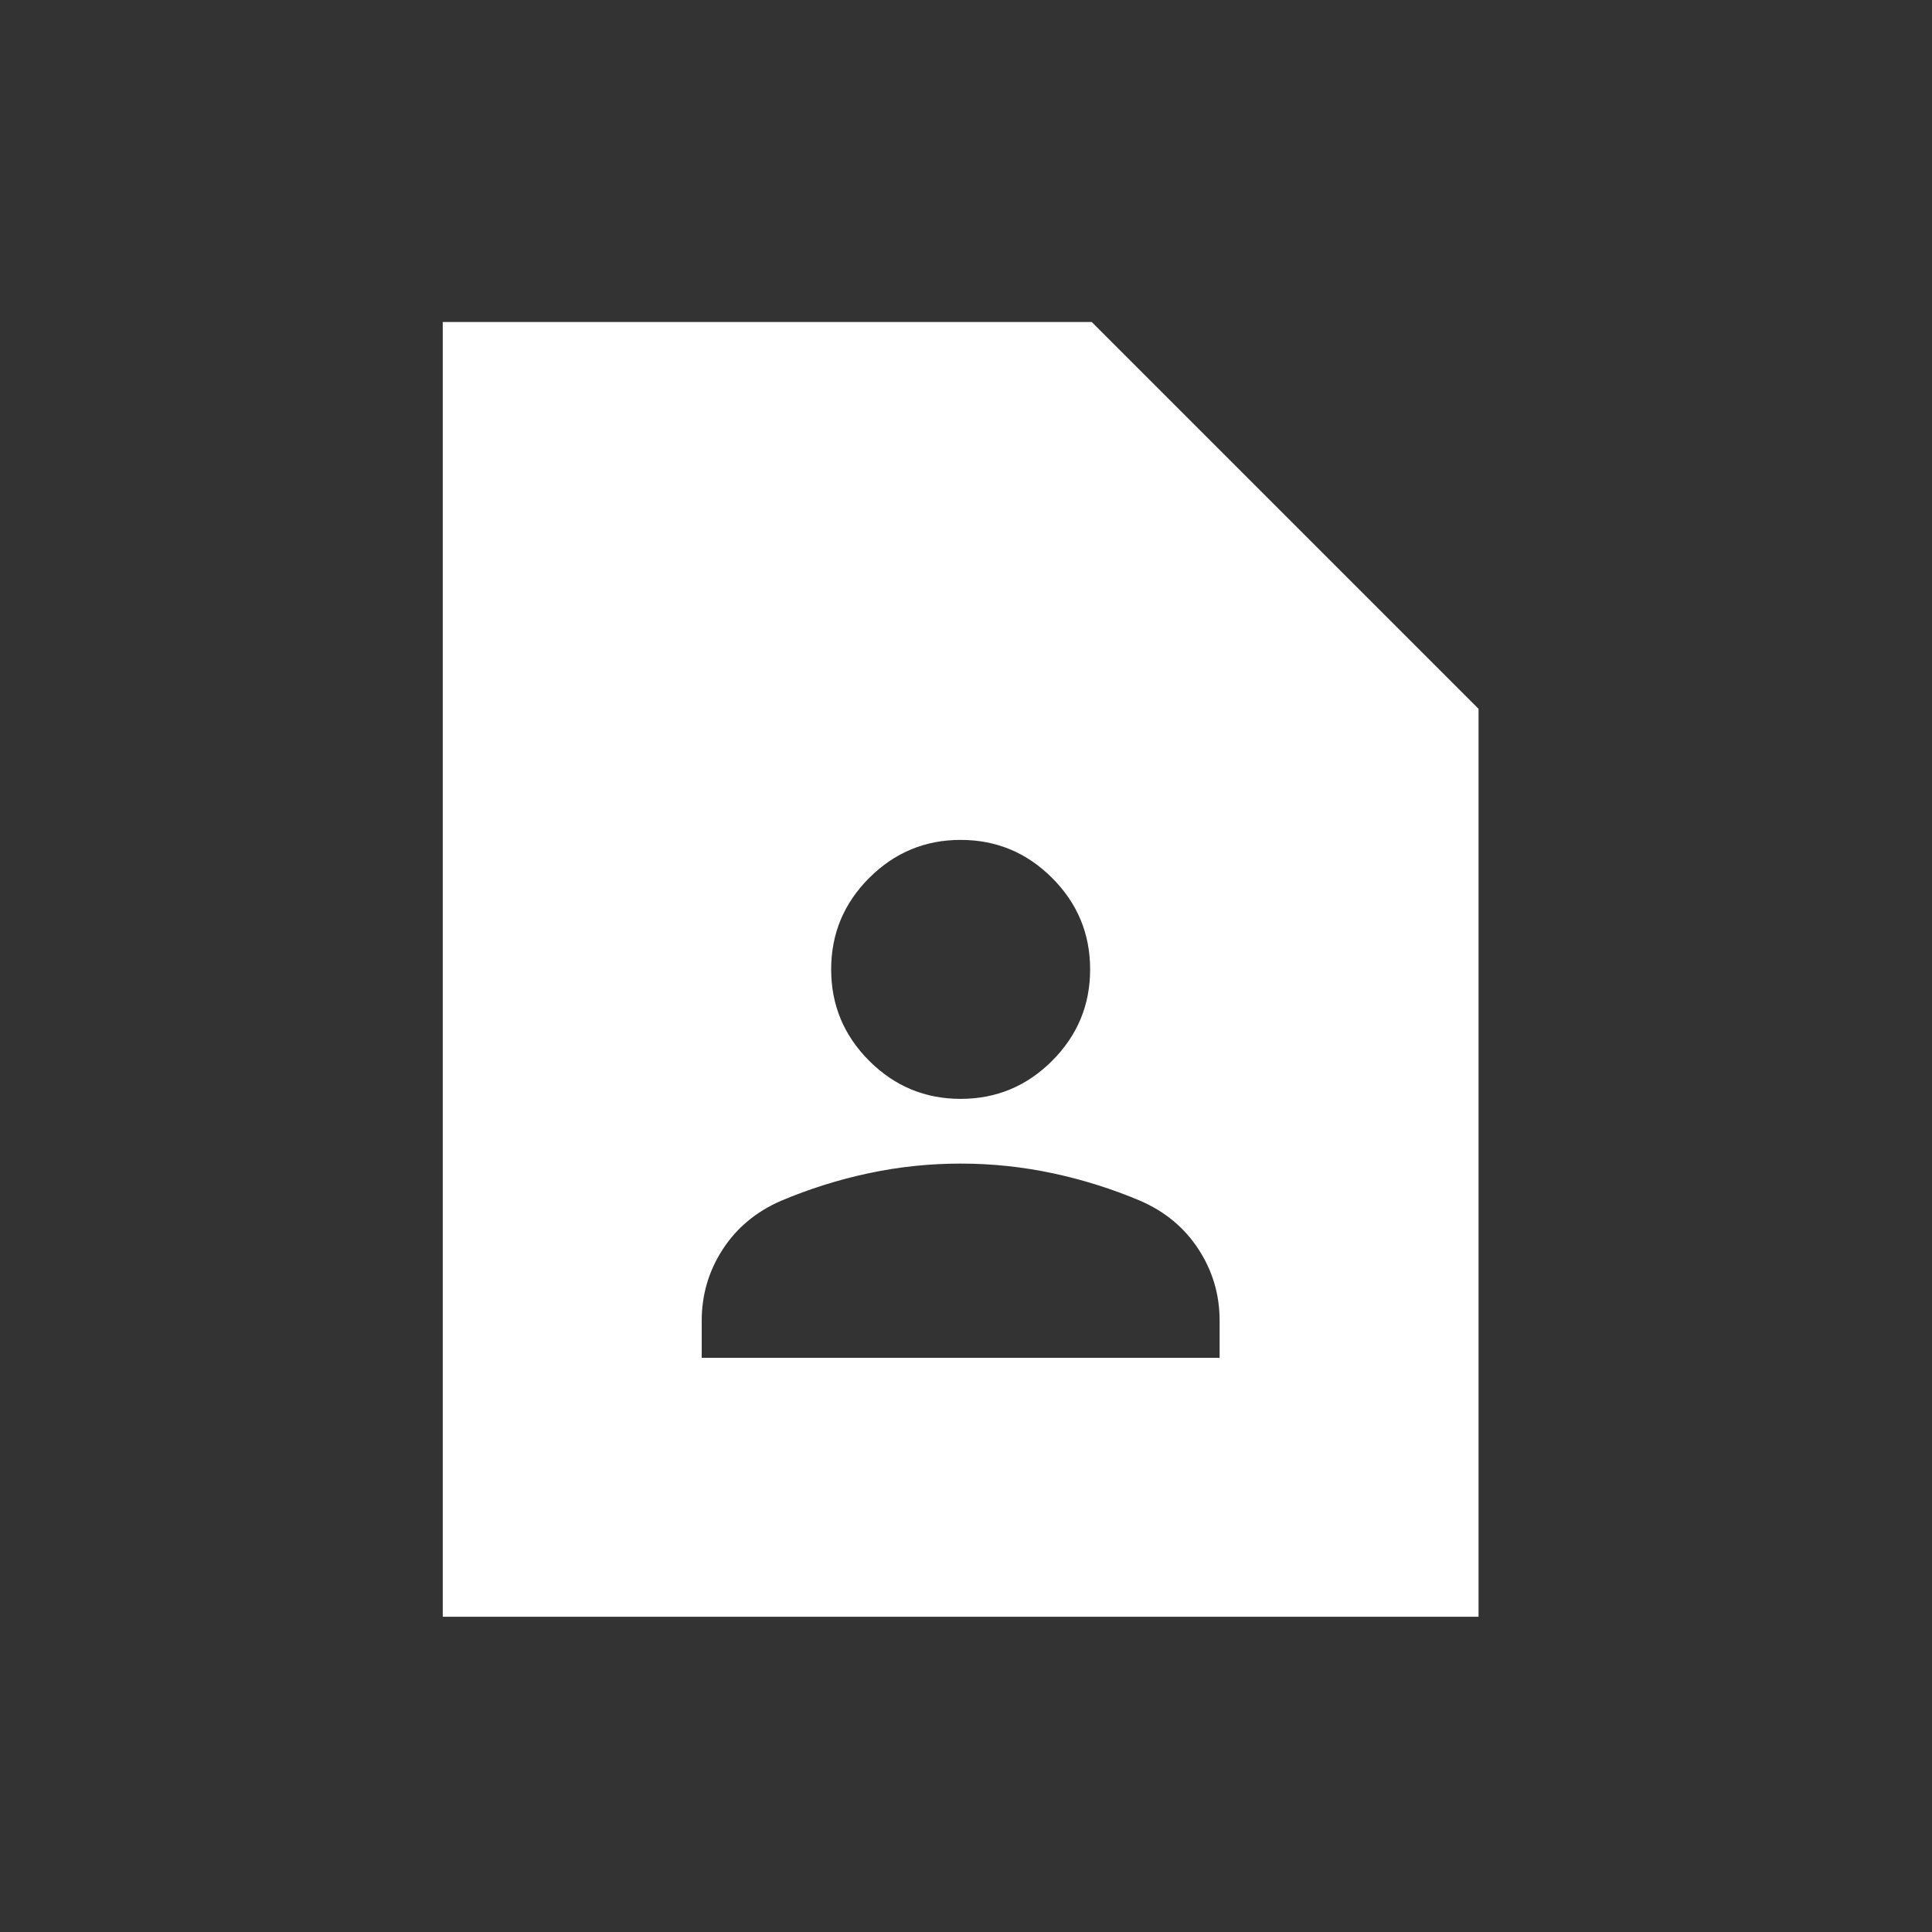 <svg width="48" height="48" viewBox="0 0 48 48" fill="none" xmlns="http://www.w3.org/2000/svg">
<rect x="0" y="0" width="48" height="48" fill="#333333" stroke="none"/>
<path d="M23.867 27.301C24.752 27.301 25.509 26.986 26.139 26.356C26.769 25.726 27.084 24.969 27.084 24.084C27.084 23.199 26.769 22.442 26.139 21.812C25.509 21.182 24.752 20.867 23.867 20.867C22.983 20.867 22.225 21.182 21.595 21.812C20.965 22.442 20.65 23.199 20.65 24.084C20.65 24.969 20.965 25.726 21.595 26.356C22.225 26.986 22.983 27.301 23.867 27.301ZM17.434 33.734H30.301V32.809C30.301 32.166 30.127 31.576 29.778 31.04C29.43 30.504 28.947 30.102 28.331 29.834C27.634 29.539 26.91 29.311 26.159 29.15C25.409 28.99 24.645 28.909 23.867 28.909C23.09 28.909 22.326 28.99 21.575 29.15C20.825 29.311 20.101 29.539 19.404 29.834C18.787 30.102 18.305 30.504 17.956 31.04C17.608 31.576 17.434 32.166 17.434 32.809V33.734ZM36.734 40.168H11V8H27.124L36.734 17.61V40.168Z" fill="white"/>
</svg>
